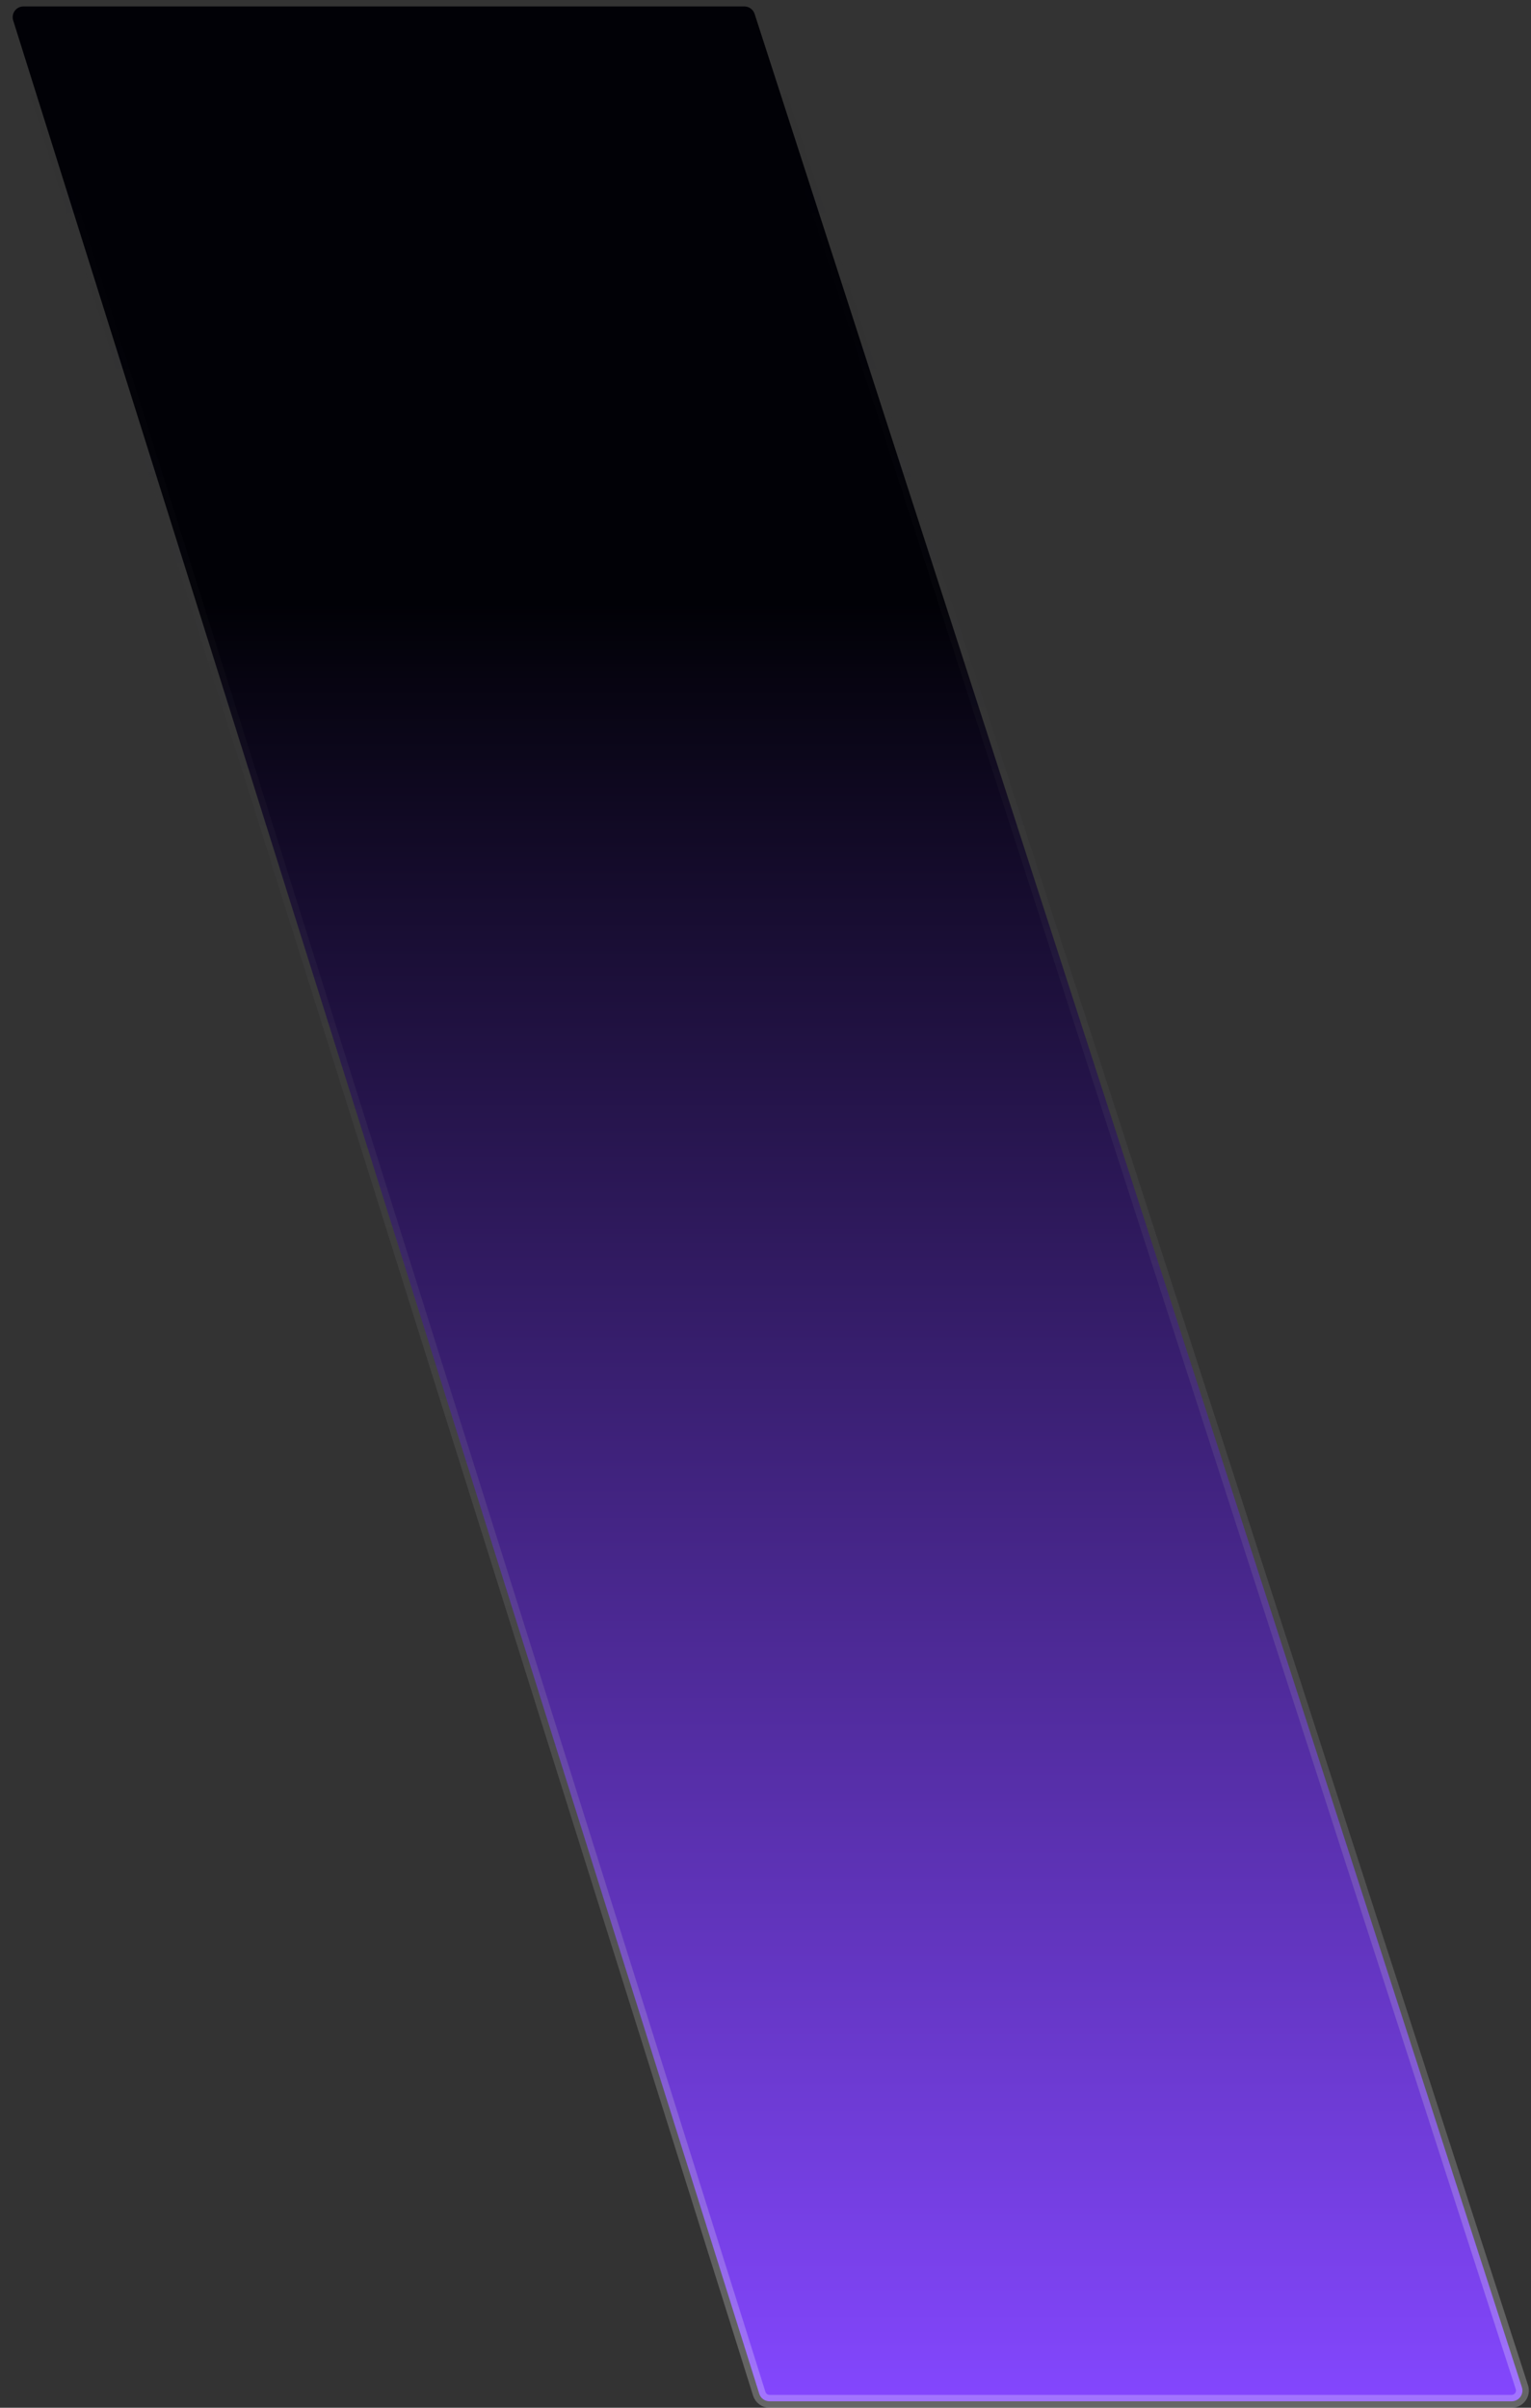 <svg width="178" height="280" viewBox="0 0 178 280" fill="none" xmlns="http://www.w3.org/2000/svg">
<rect x="0" y="0" width="178" height="280" fill="#333333" stroke="none"/>
<path d="M2.725 0.75H86.545C87.087 0.75 87.568 1.099 87.734 1.615L176.941 277.615C177.202 278.422 176.6 279.25 175.752 279.25H89.468C88.922 279.25 88.439 278.896 88.275 278.375L1.532 2.375C1.279 1.57 1.881 0.75 2.725 0.75Z" fill="url(#paint0_linear_76_30)" stroke="url(#paint1_linear_76_30)" stroke-width="1.5"/>
<defs>
<linearGradient id="paint0_linear_76_30" x1="89.25" y1="280" x2="89.25" y2="0" gradientUnits="userSpaceOnUse">
<stop stop-color="#8447FF"/>
<stop offset="0.75" stop-color="#010106"/>
</linearGradient>
<linearGradient id="paint1_linear_76_30" x1="89.25" y1="0" x2="89.25" y2="280" gradientUnits="userSpaceOnUse">
<stop stop-color="#000006" stop-opacity="0"/>
<stop offset="1" stop-color="white" stop-opacity="0.25"/>
</linearGradient>
</defs>
</svg>
